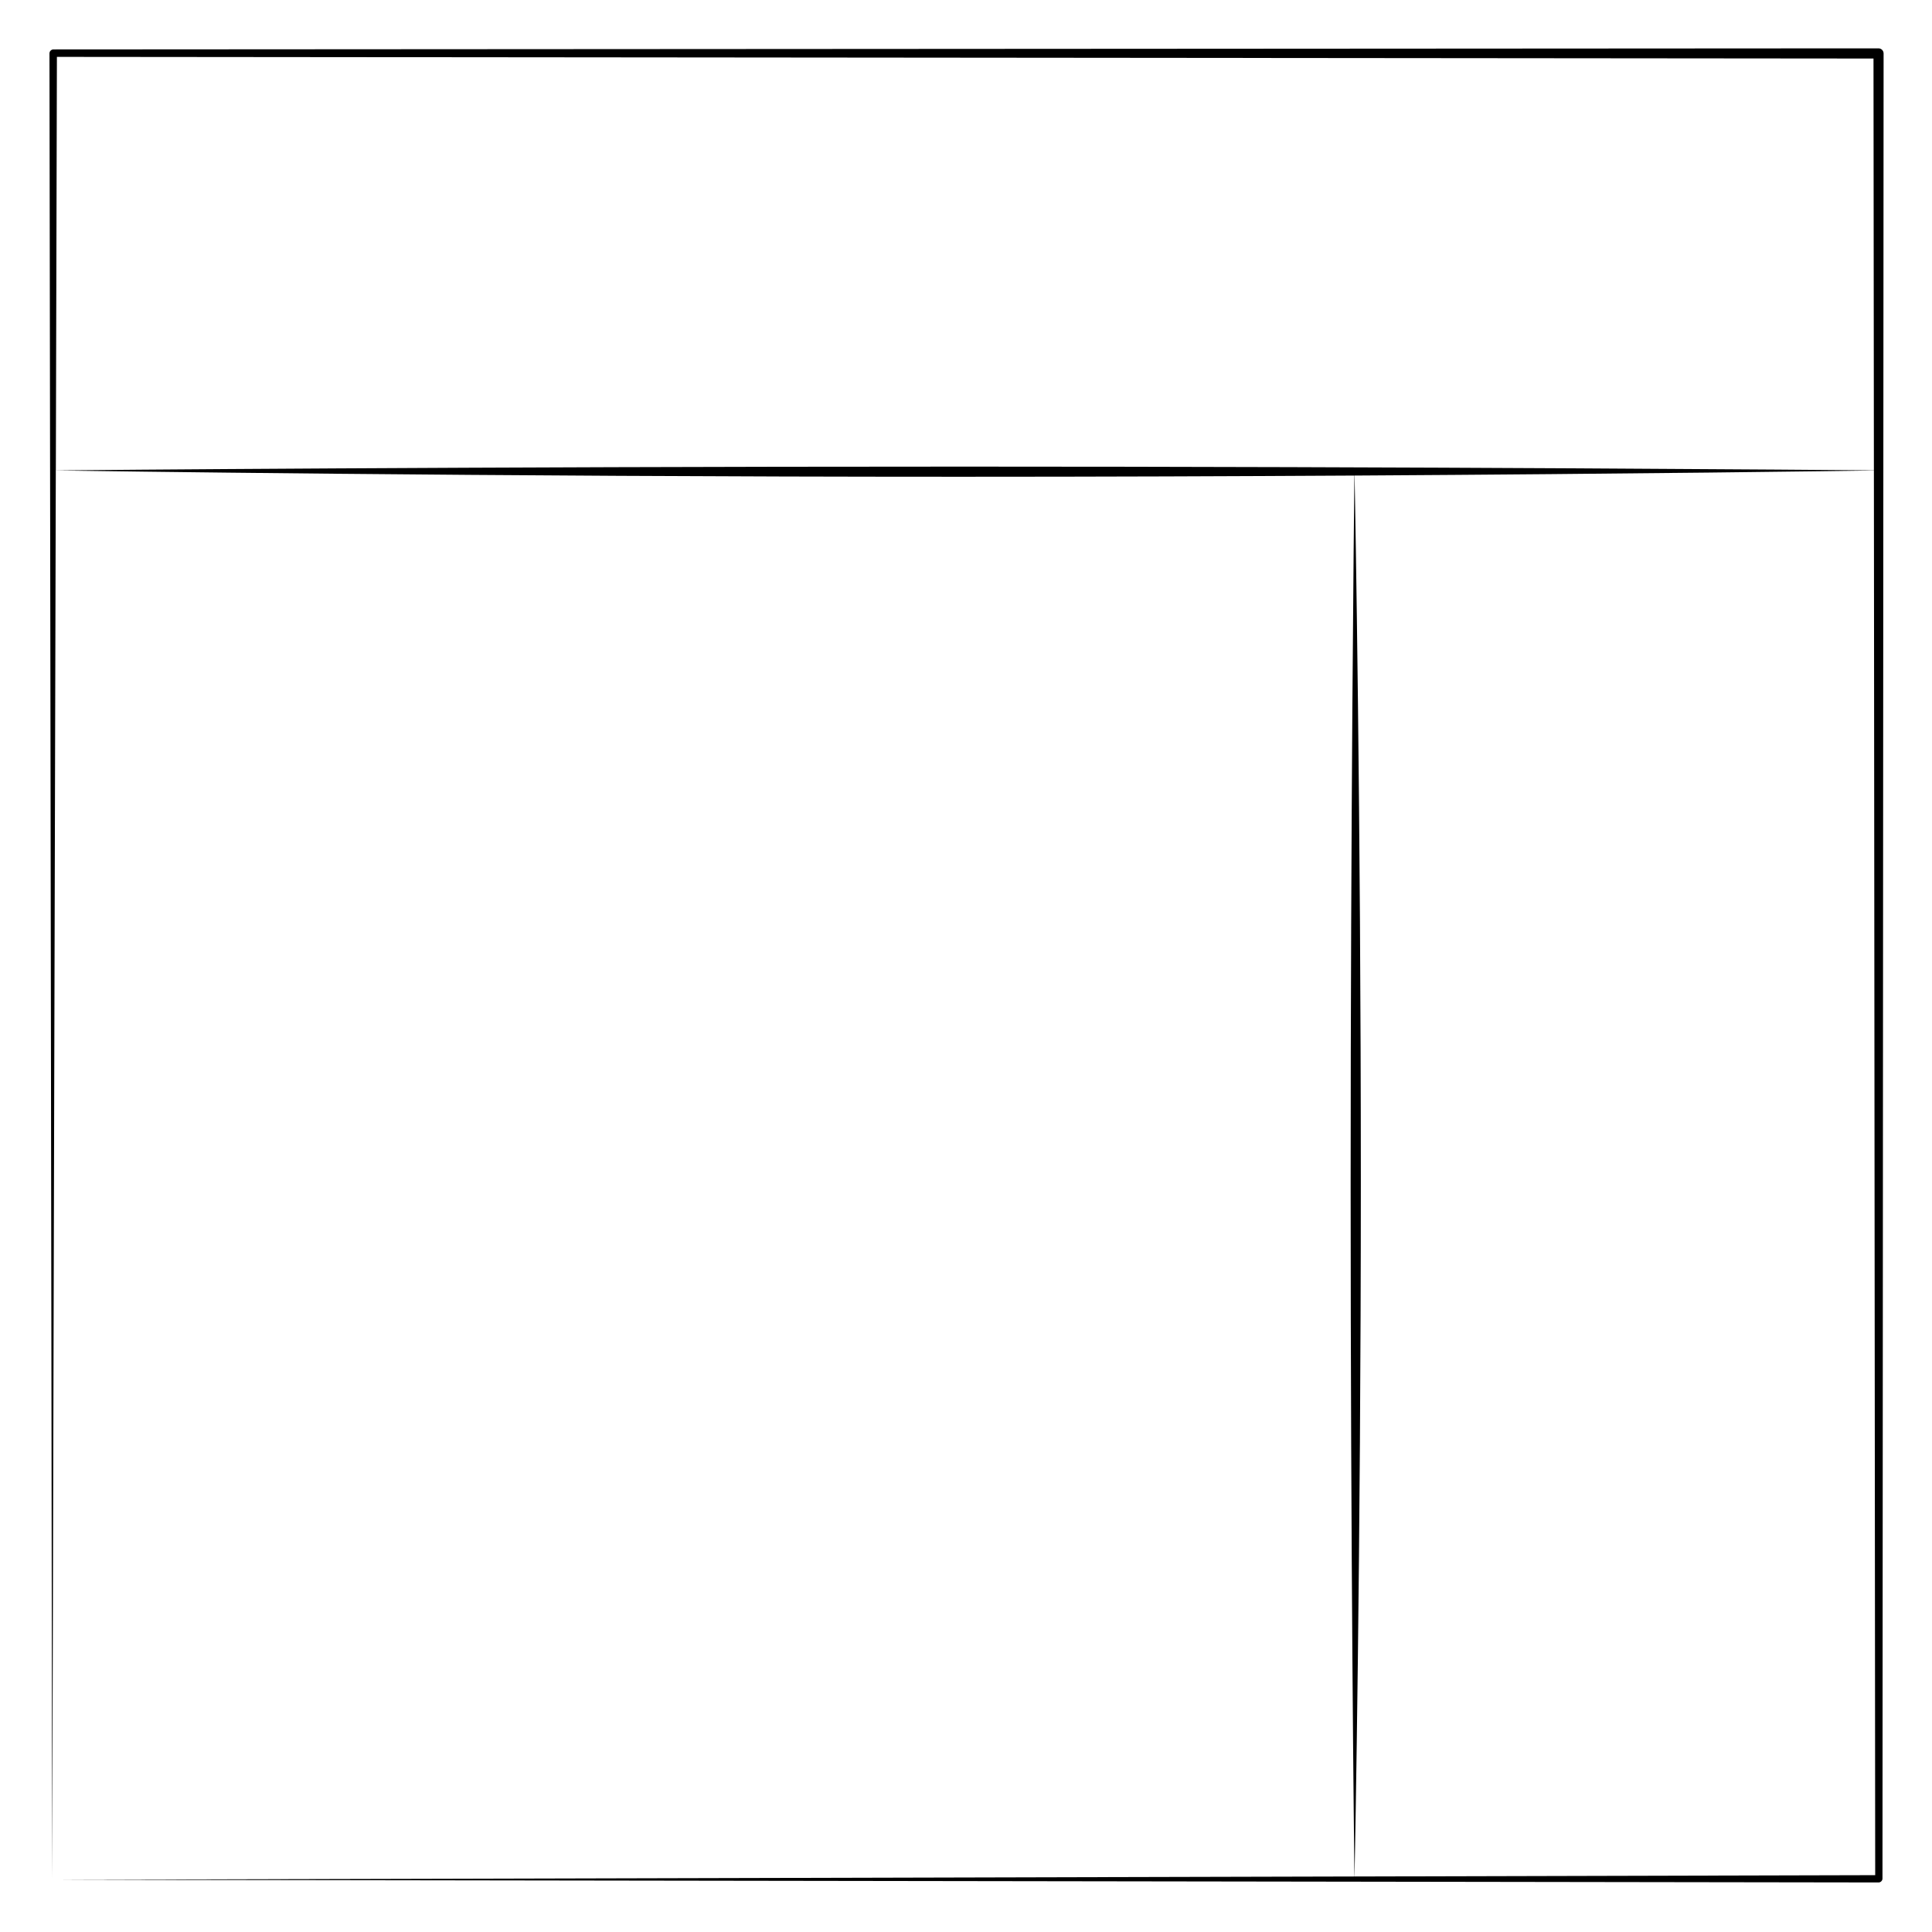 <?xml version="1.0" encoding="UTF-8"?>
<!-- Uploaded to: SVG Repo, www.svgrepo.com, Generator: SVG Repo Mixer Tools -->
<svg fill="#000000" width="800px" height="800px" version="1.1" viewBox="144 144 512 512" xmlns="http://www.w3.org/2000/svg">
 <path d="m641.83 156.82h-13.621c-185.41 0.113-356.99 0.211-470.04 0.281-0.59 0-1.062 0.48-1.059 1.062 0.453 304.82 0.719 483.66 0.719 483.66s0.367-143.01 0.961-373.15c8.422 0.125 111.54 1.672 239.5 1.672 37.359 0 72.859-0.133 104.64-0.316-0.109 9.945-0.996 91.574-0.996 188.01 0 98.332 0.922 176.44 1.004 183.25-212.68 0.535-344.77 0.867-344.77 0.867s183.02 0.273 483.66 0.715h0.004c0.574-0.004 1.043-0.473 1.043-1.047 0.074-120.97 0.18-296.04 0.297-483.66 0-0.742-0.605-1.348-1.344-1.348zm-245.23 110.84c-127.91 0-229.44 0.922-237.8 1.004 0.09-34.633 0.18-71.195 0.281-109.59 132.8 0.121 298.4 0.273 475.95 0.434h5.465c0.035 36.93 0.07 73.355 0.105 109.14-12.484-0.105-118.59-0.992-244-0.992zm106.38 2.367c74.816-0.441 128.91-1.215 137.62-1.34 0.125 137.55 0.246 265.3 0.348 372.25-49.016 0.125-95.105 0.242-137.98 0.352 0.137-6.863 1.668-86.188 1.668-184.56 0.004-96.406-1.469-176.85-1.652-186.7z"/>
</svg>